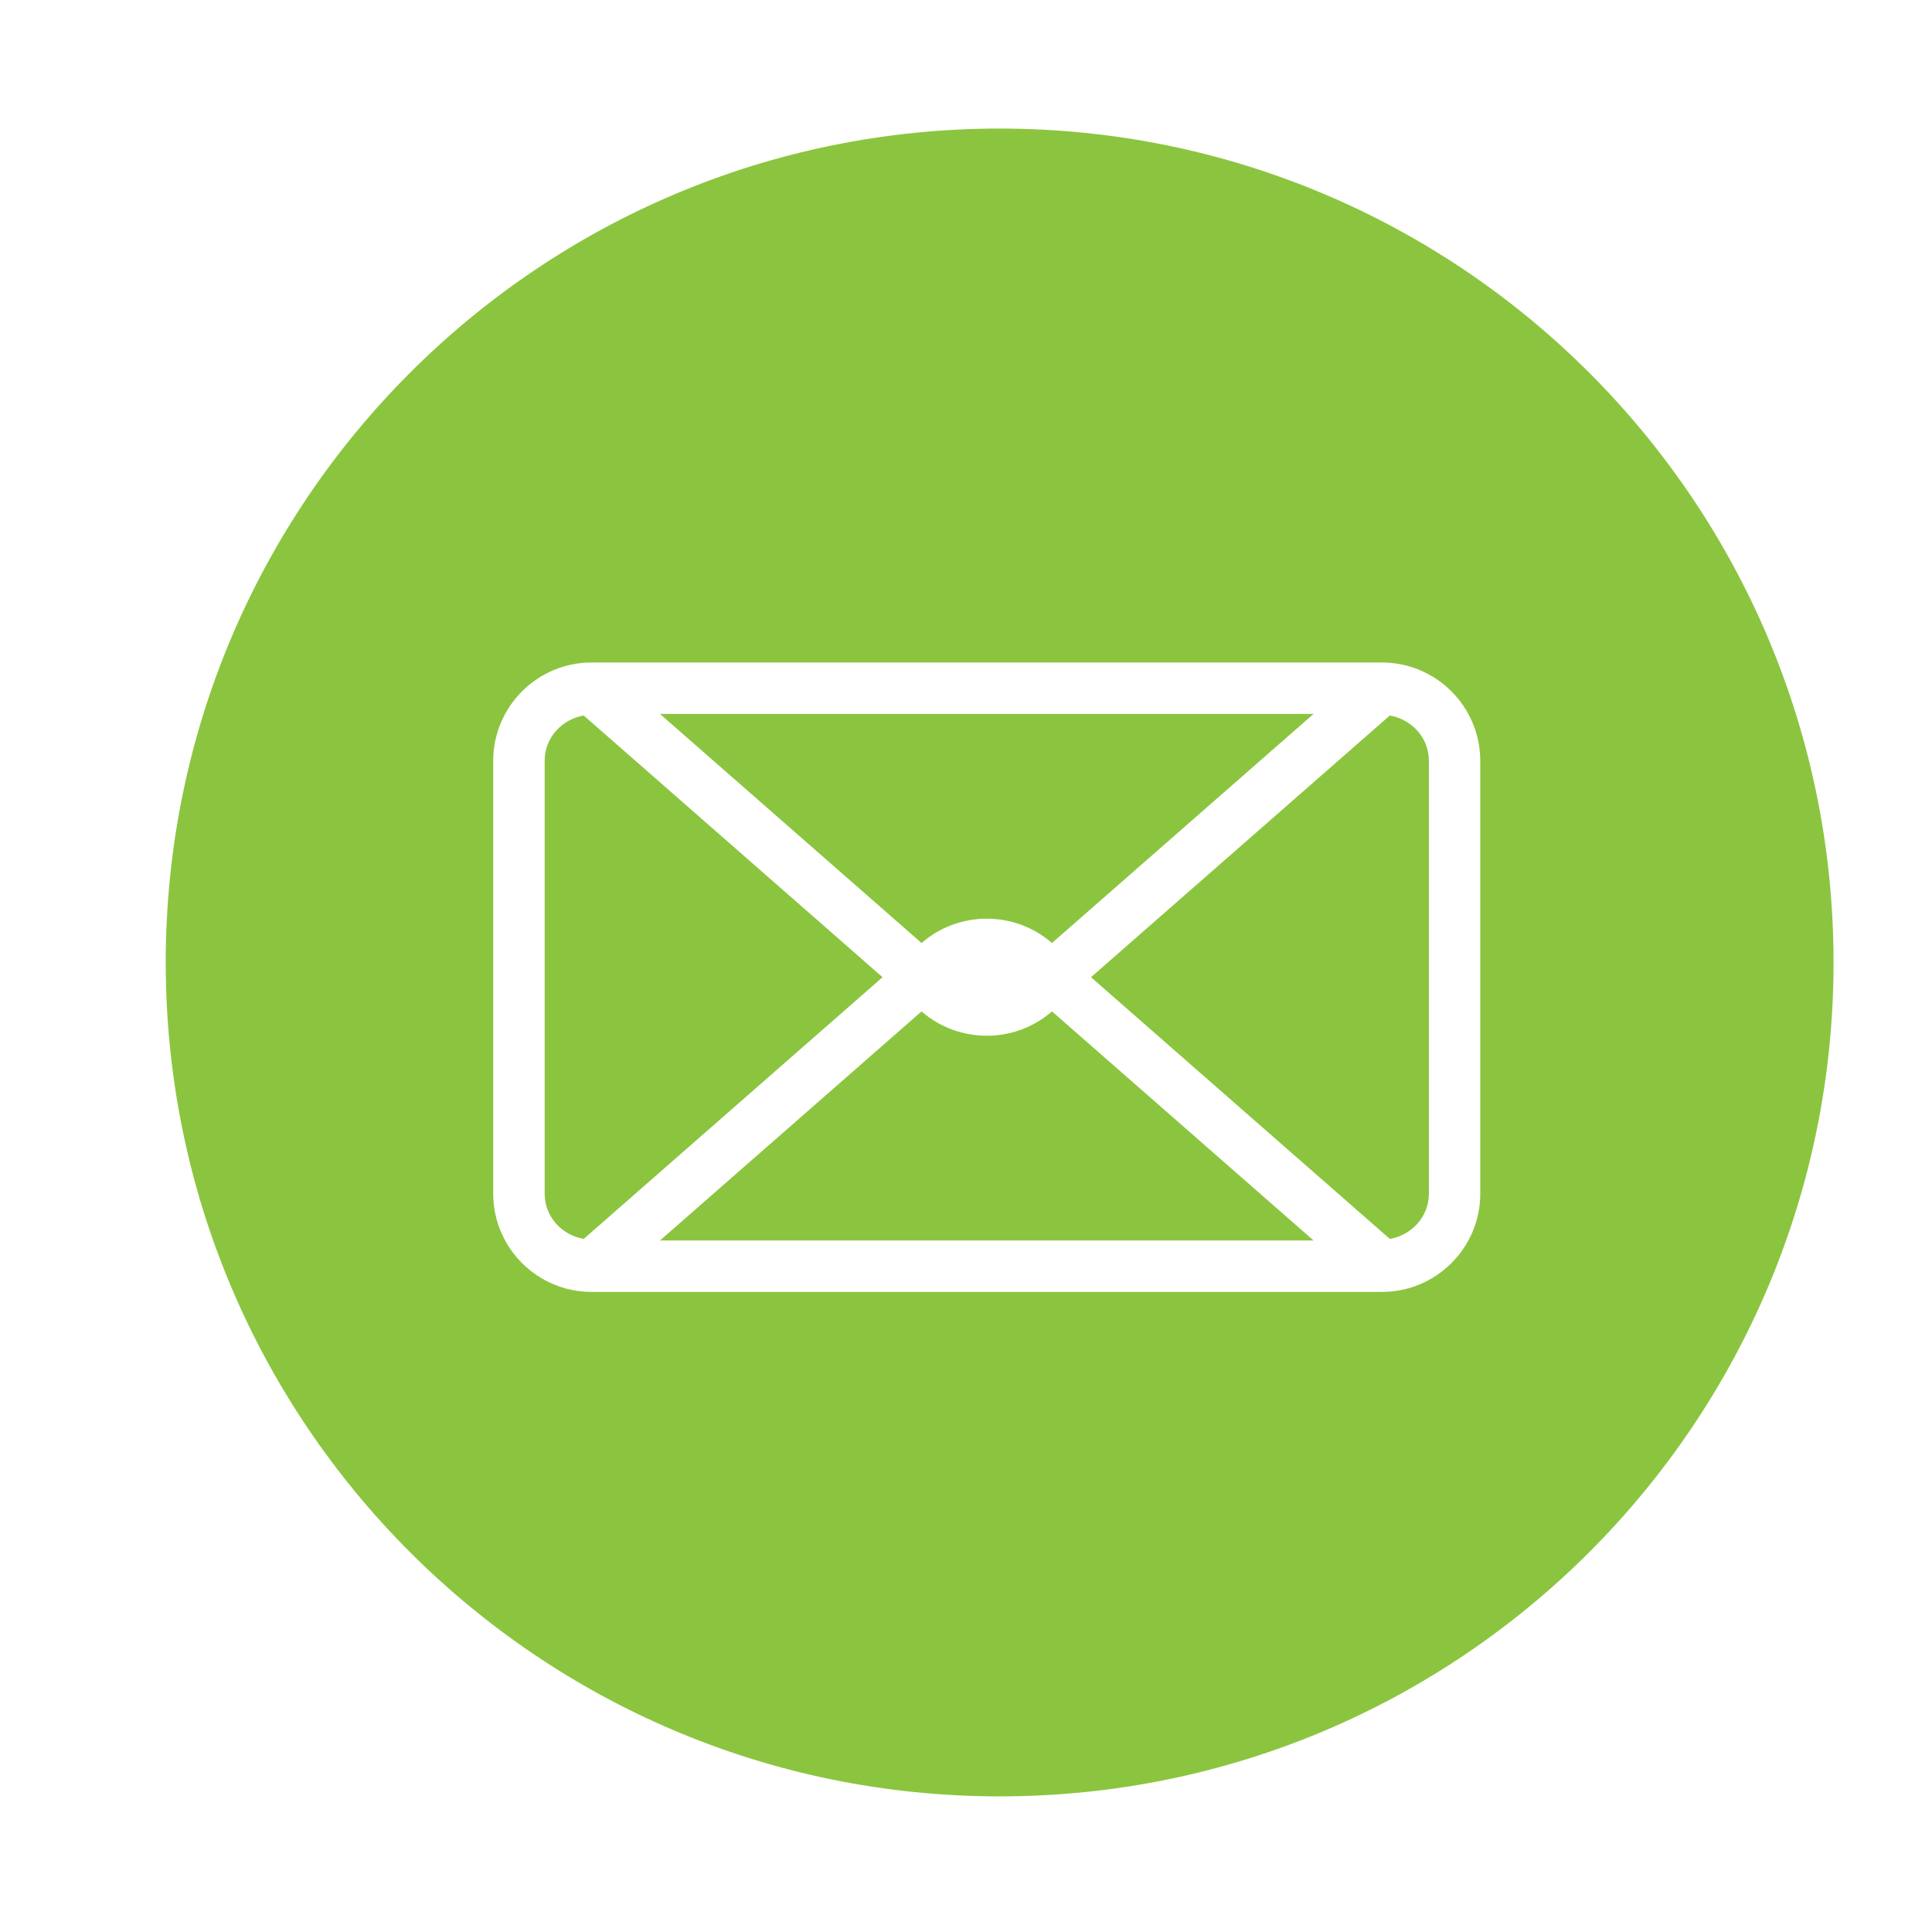 <?xml version="1.0" encoding="utf-8"?>
<!-- Generator: Adobe Illustrator 22.0.1, SVG Export Plug-In . SVG Version: 6.00 Build 0)  -->
<svg version="1.1" id="Layer_1" xmlns="http://www.w3.org/2000/svg" xmlns:xlink="http://www.w3.org/1999/xlink" x="0px" y="0px"
	 viewBox="0 0 46 46" style="enable-background:new 0 0 46 46;" xml:space="preserve">
<style type="text/css">
	.st0{fill:#8BC53F;}
</style>
<g>
	<path class="st0" d="M23.494,24.661c-0.555,0-1.109-0.194-1.552-0.58l-6.229,5.455h15.563l-6.229-5.455
		C24.604,24.467,24.049,24.661,23.494,24.661z"/>
	<path class="st0" d="M13.898,17.036c-0.523,0.092-0.93,0.529-0.93,1.079v10.304c0,0.55,0.406,0.987,0.93,1.079l7.115-6.231
		L13.898,17.036z"/>
	<path class="st0" d="M25.046,22.453l6.229-5.455H15.713l6.229,5.455C22.827,21.68,24.161,21.68,25.046,22.453z"/>
	<path class="st0" d="M33.091,17.036l-7.115,6.231l7.115,6.231c0.523-0.092,0.93-0.529,0.93-1.079V18.115
		C34.02,17.565,33.614,17.128,33.091,17.036z"/>
	<path class="st0" d="M23.801,3.061c-10.966,0-19.855,8.889-19.855,19.855s8.889,19.855,19.855,19.855s19.855-8.889,19.855-19.855
		S34.767,3.061,23.801,3.061z M35.245,28.419c0,1.291-1.05,2.341-2.341,2.341H14.084c-1.291,0-2.341-1.05-2.341-2.341V18.115
		c0-1.291,1.05-2.341,2.341-2.341h18.819c1.291,0,2.341,1.05,2.341,2.341V28.419z"/>
</g>
</svg>
